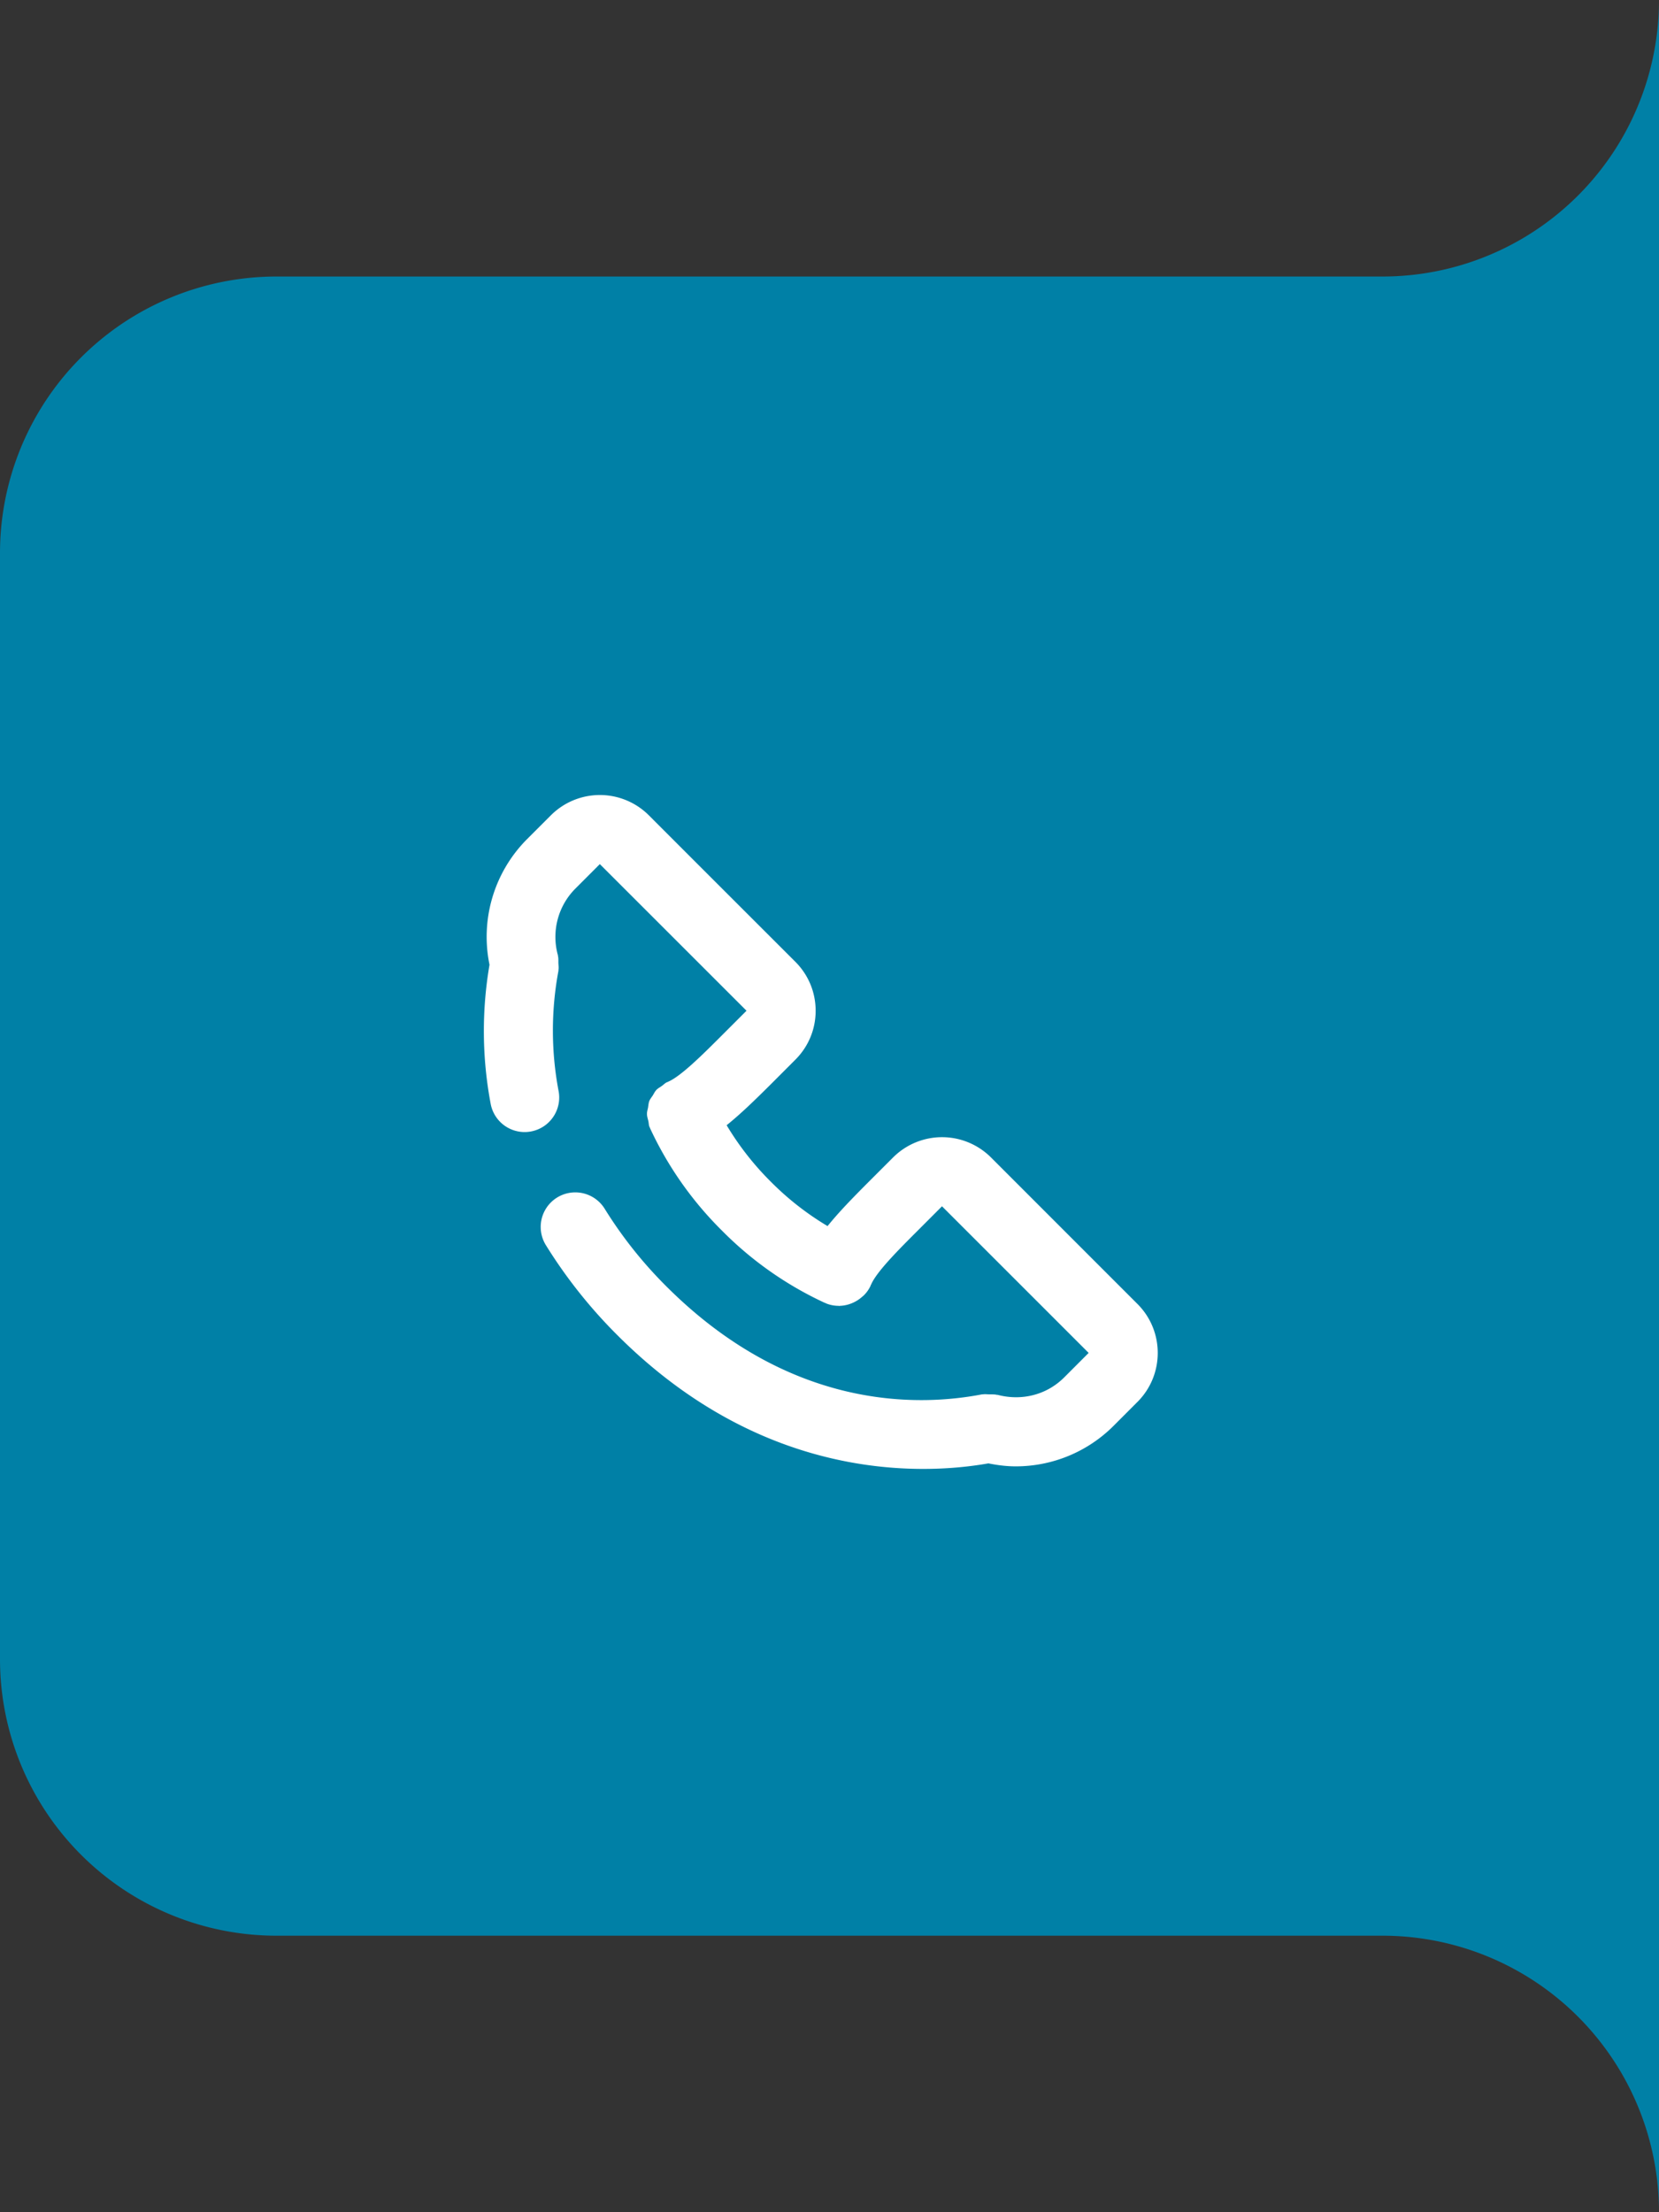 <svg xmlns="http://www.w3.org/2000/svg" width="48" height="64" viewBox="0 0 48 64">
    <rect x="0" y="0" width="48" height="64" fill="#333333" stroke="none"/>
    <g fill="none" fill-rule="evenodd">
        <path fill="#0080A6" d="M48 0v-8 80-8a8 8 0 0 0-8-8H8a8 8 0 0 1-8-8V16a8 8 0 0 1 8-8h32a8 8 0 0 0 8-8z"/>
        <path fill="#FFF" d="M14.163 27.91a4.001 4.001 0 0 1 1.071-3.618l.707-.707a2.004 2.004 0 0 1 2.83 0l1.413 1.414 2.83 2.828c.377.378.585.88.585 1.416 0 .534-.209 1.036-.585 1.412l-.708.709c-.454.452-.87.858-1.282 1.189a8.333 8.333 0 0 0 1.282 1.638 8.29 8.29 0 0 0 1.638 1.28c.33-.41.738-.827 1.19-1.28l.707-.707a2.004 2.004 0 0 1 2.83 0l2.827 2.828 1.414 1.414c.78.78.78 2.049 0 2.83l-.707.708a3.998 3.998 0 0 1-2.82 1.158c-.263 0-.526-.034-.787-.086-.485.085-1.122.16-1.886.16-2.302 0-5.664-.685-8.845-3.865a14.326 14.326 0 0 1-2.074-2.61 1 1 0 0 1 1.703-1.05 12.32 12.32 0 0 0 1.785 2.245c3.568 3.566 7.253 3.485 9.133 3.123.01-.002.017.002.025 0 .06-.01.121 0 .183 0 .075.002.15-.003.221.014h.02c.702.184 1.424 0 1.928-.505l.707-.708-1.414-1.414-2.829-2.828-.706.707c-.56.56-1.194 1.195-1.347 1.562-.002.006-.007.009-.01.014-.002.005 0 .012-.004.018a.955.955 0 0 1-.194.275c-.019.02-.042.036-.063.054a.978.978 0 0 1-.223.147 1 1 0 0 1-.402.103c-.009 0-.018.004-.027.004-.007 0-.012-.004-.017-.004a.977.977 0 0 1-.368-.073c-.005-.002-.008-.008-.014-.01-.006-.003-.012-.001-.018-.004a10.206 10.206 0 0 1-2.97-2.086 10.206 10.206 0 0 1-2.086-2.97c-.002-.005 0-.011-.004-.016l-.01-.017c-.023-.054-.02-.111-.033-.167-.016-.07-.04-.136-.04-.206-.002-.063.018-.122.03-.183.011-.065.014-.13.037-.192.023-.058.064-.107.1-.161.033-.054.06-.113.105-.161.044-.047.103-.076.155-.113.052-.037.093-.083.152-.111l.018-.003c.005-.003.008-.008.014-.01.367-.154 1.002-.787 1.561-1.346l.708-.708-2.829-2.828-1.415-1.414-.706.707a1.977 1.977 0 0 0-.507 1.929c.002.008 0 .016.002.024.016.065.01.135.012.203.002.066.013.132.002.195-.002.009.002.017 0 .026a9.396 9.396 0 0 0 .008 3.504 1 1 0 0 1-1.965.37 11.354 11.354 0 0 1-.038-4.047"/>
    </g>
</svg>
